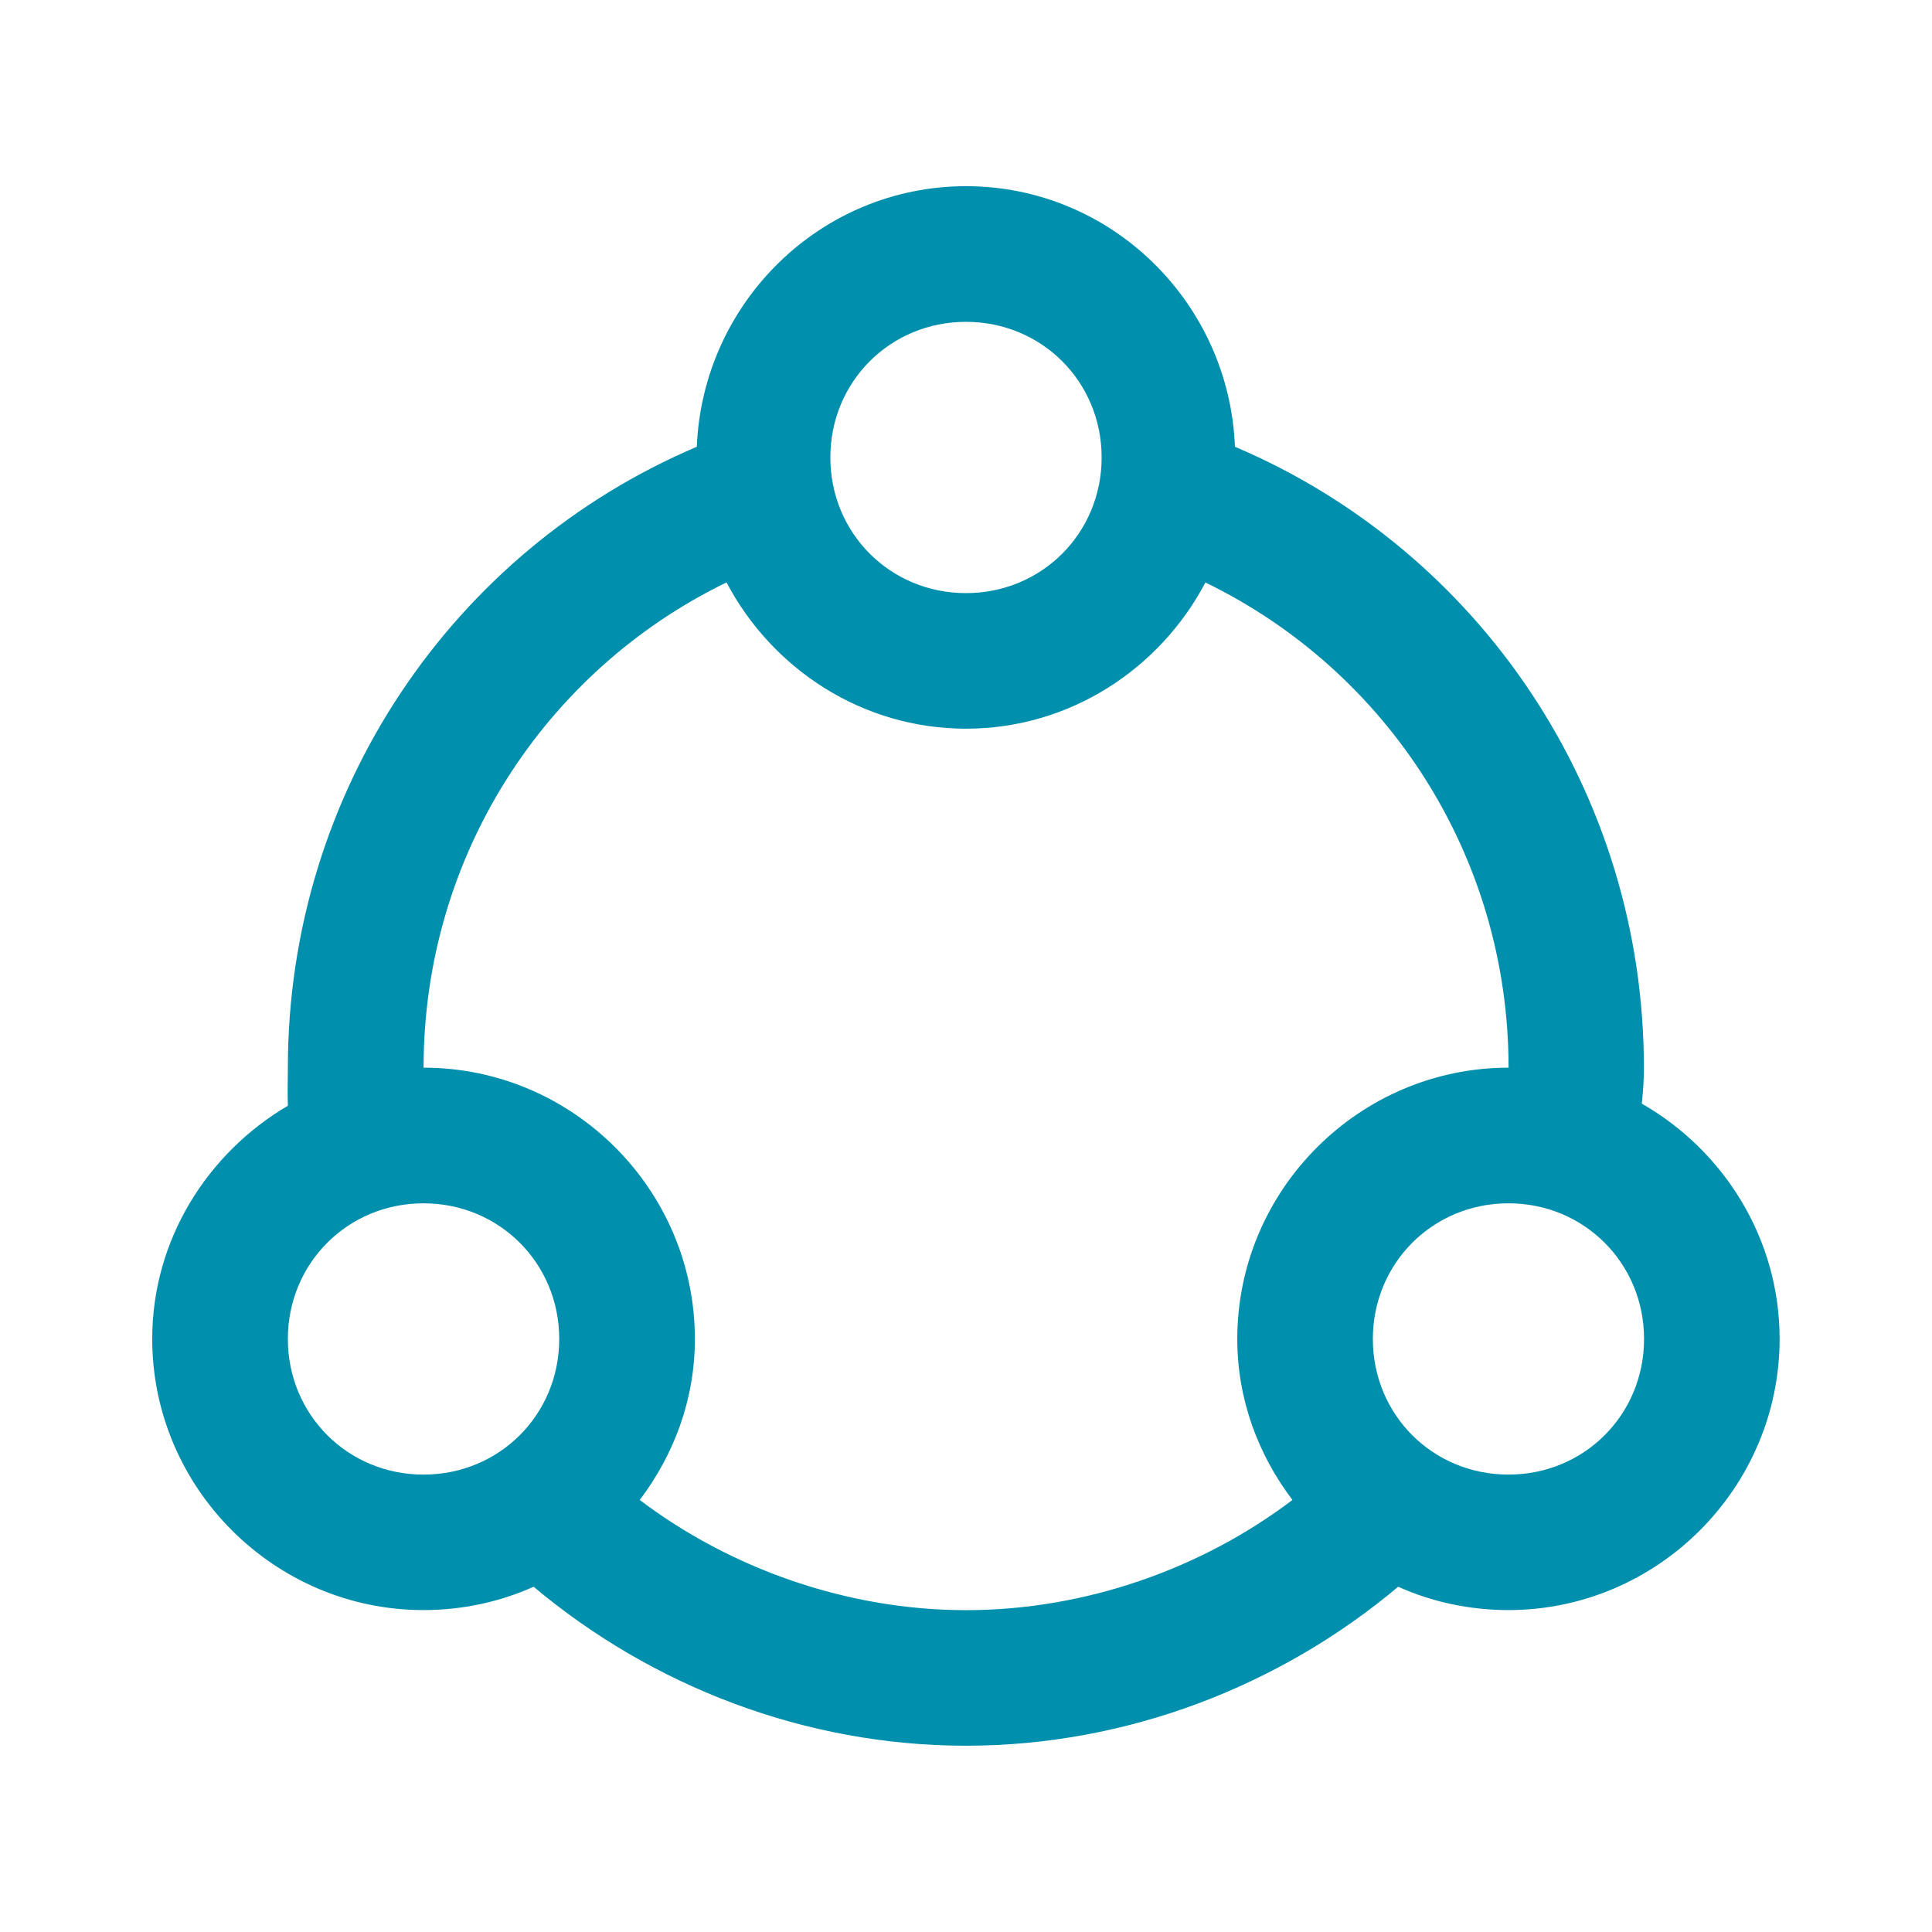 <?xml version="1.0" encoding="utf-8"?>
<!-- Generator: Adobe Illustrator 16.0.0, SVG Export Plug-In . SVG Version: 6.00 Build 0)  -->
<!DOCTYPE svg PUBLIC "-//W3C//DTD SVG 1.1//EN" "http://www.w3.org/Graphics/SVG/1.1/DTD/svg11.dtd">
<svg version="1.1" id="Layer_1" xmlns="http://www.w3.org/2000/svg" xmlns:xlink="http://www.w3.org/1999/xlink" x="0px" y="0px"
	 width="24px" height="24px" viewBox="0 0 24 24" enable-background="new 0 0 24 24" xml:space="preserve">
<g>
	<g id="surface1_1_">
		<path fill="#008FAC" d="M12,2.313c-1.807,0-3.271,1.447-3.344,3.237c-3.036,1.29-5.08,4.294-5.08,7.712
			c0,0.146-0.006,0.304,0,0.474c-0.997,0.586-1.685,1.663-1.685,2.896c0,1.852,1.518,3.369,3.369,3.369
			c0.484,0,0.951-0.102,1.369-0.29c1.461,1.228,3.363,1.975,5.37,1.975c2.008,0,3.909-0.747,5.37-1.975
			c0.417,0.188,0.885,0.29,1.369,0.29c1.852,0,3.369-1.518,3.369-3.369c0-1.247-0.694-2.34-1.712-2.922
			c0.014-0.136,0.026-0.273,0.026-0.448c0-3.418-2.042-6.422-5.08-7.712C15.271,3.761,13.807,2.313,12,2.313z M12,3.998
			c0.94,0,1.685,0.743,1.685,1.685c0,0.94-0.744,1.685-1.685,1.685c-0.941,0-1.685-0.744-1.685-1.685
			C10.315,4.741,11.059,3.998,12,3.998z M9.025,7.235C9.591,8.309,10.71,9.052,12,9.052s2.409-0.743,2.974-1.816
			c2.258,1.096,3.766,3.399,3.766,6.027c-1.853,0-3.37,1.517-3.37,3.37c0,0.753,0.26,1.438,0.685,2
			c-1.125,0.853-2.573,1.369-4.054,1.369s-2.928-0.517-4.054-1.369c0.425-0.562,0.685-1.247,0.685-2c0-1.854-1.517-3.37-3.37-3.37
			C5.261,10.635,6.769,8.331,9.025,7.235z M5.261,14.948c0.941,0,1.686,0.744,1.686,1.685c0,0.941-0.744,1.685-1.686,1.685
			c-0.94,0-1.685-0.743-1.685-1.685C3.576,15.692,4.32,14.948,5.261,14.948z M18.739,14.948c0.94,0,1.684,0.744,1.684,1.685
			c0,0.941-0.743,1.685-1.684,1.685c-0.941,0-1.685-0.743-1.685-1.685C17.055,15.692,17.798,14.948,18.739,14.948z"/>
	</g>
</g>
</svg>
